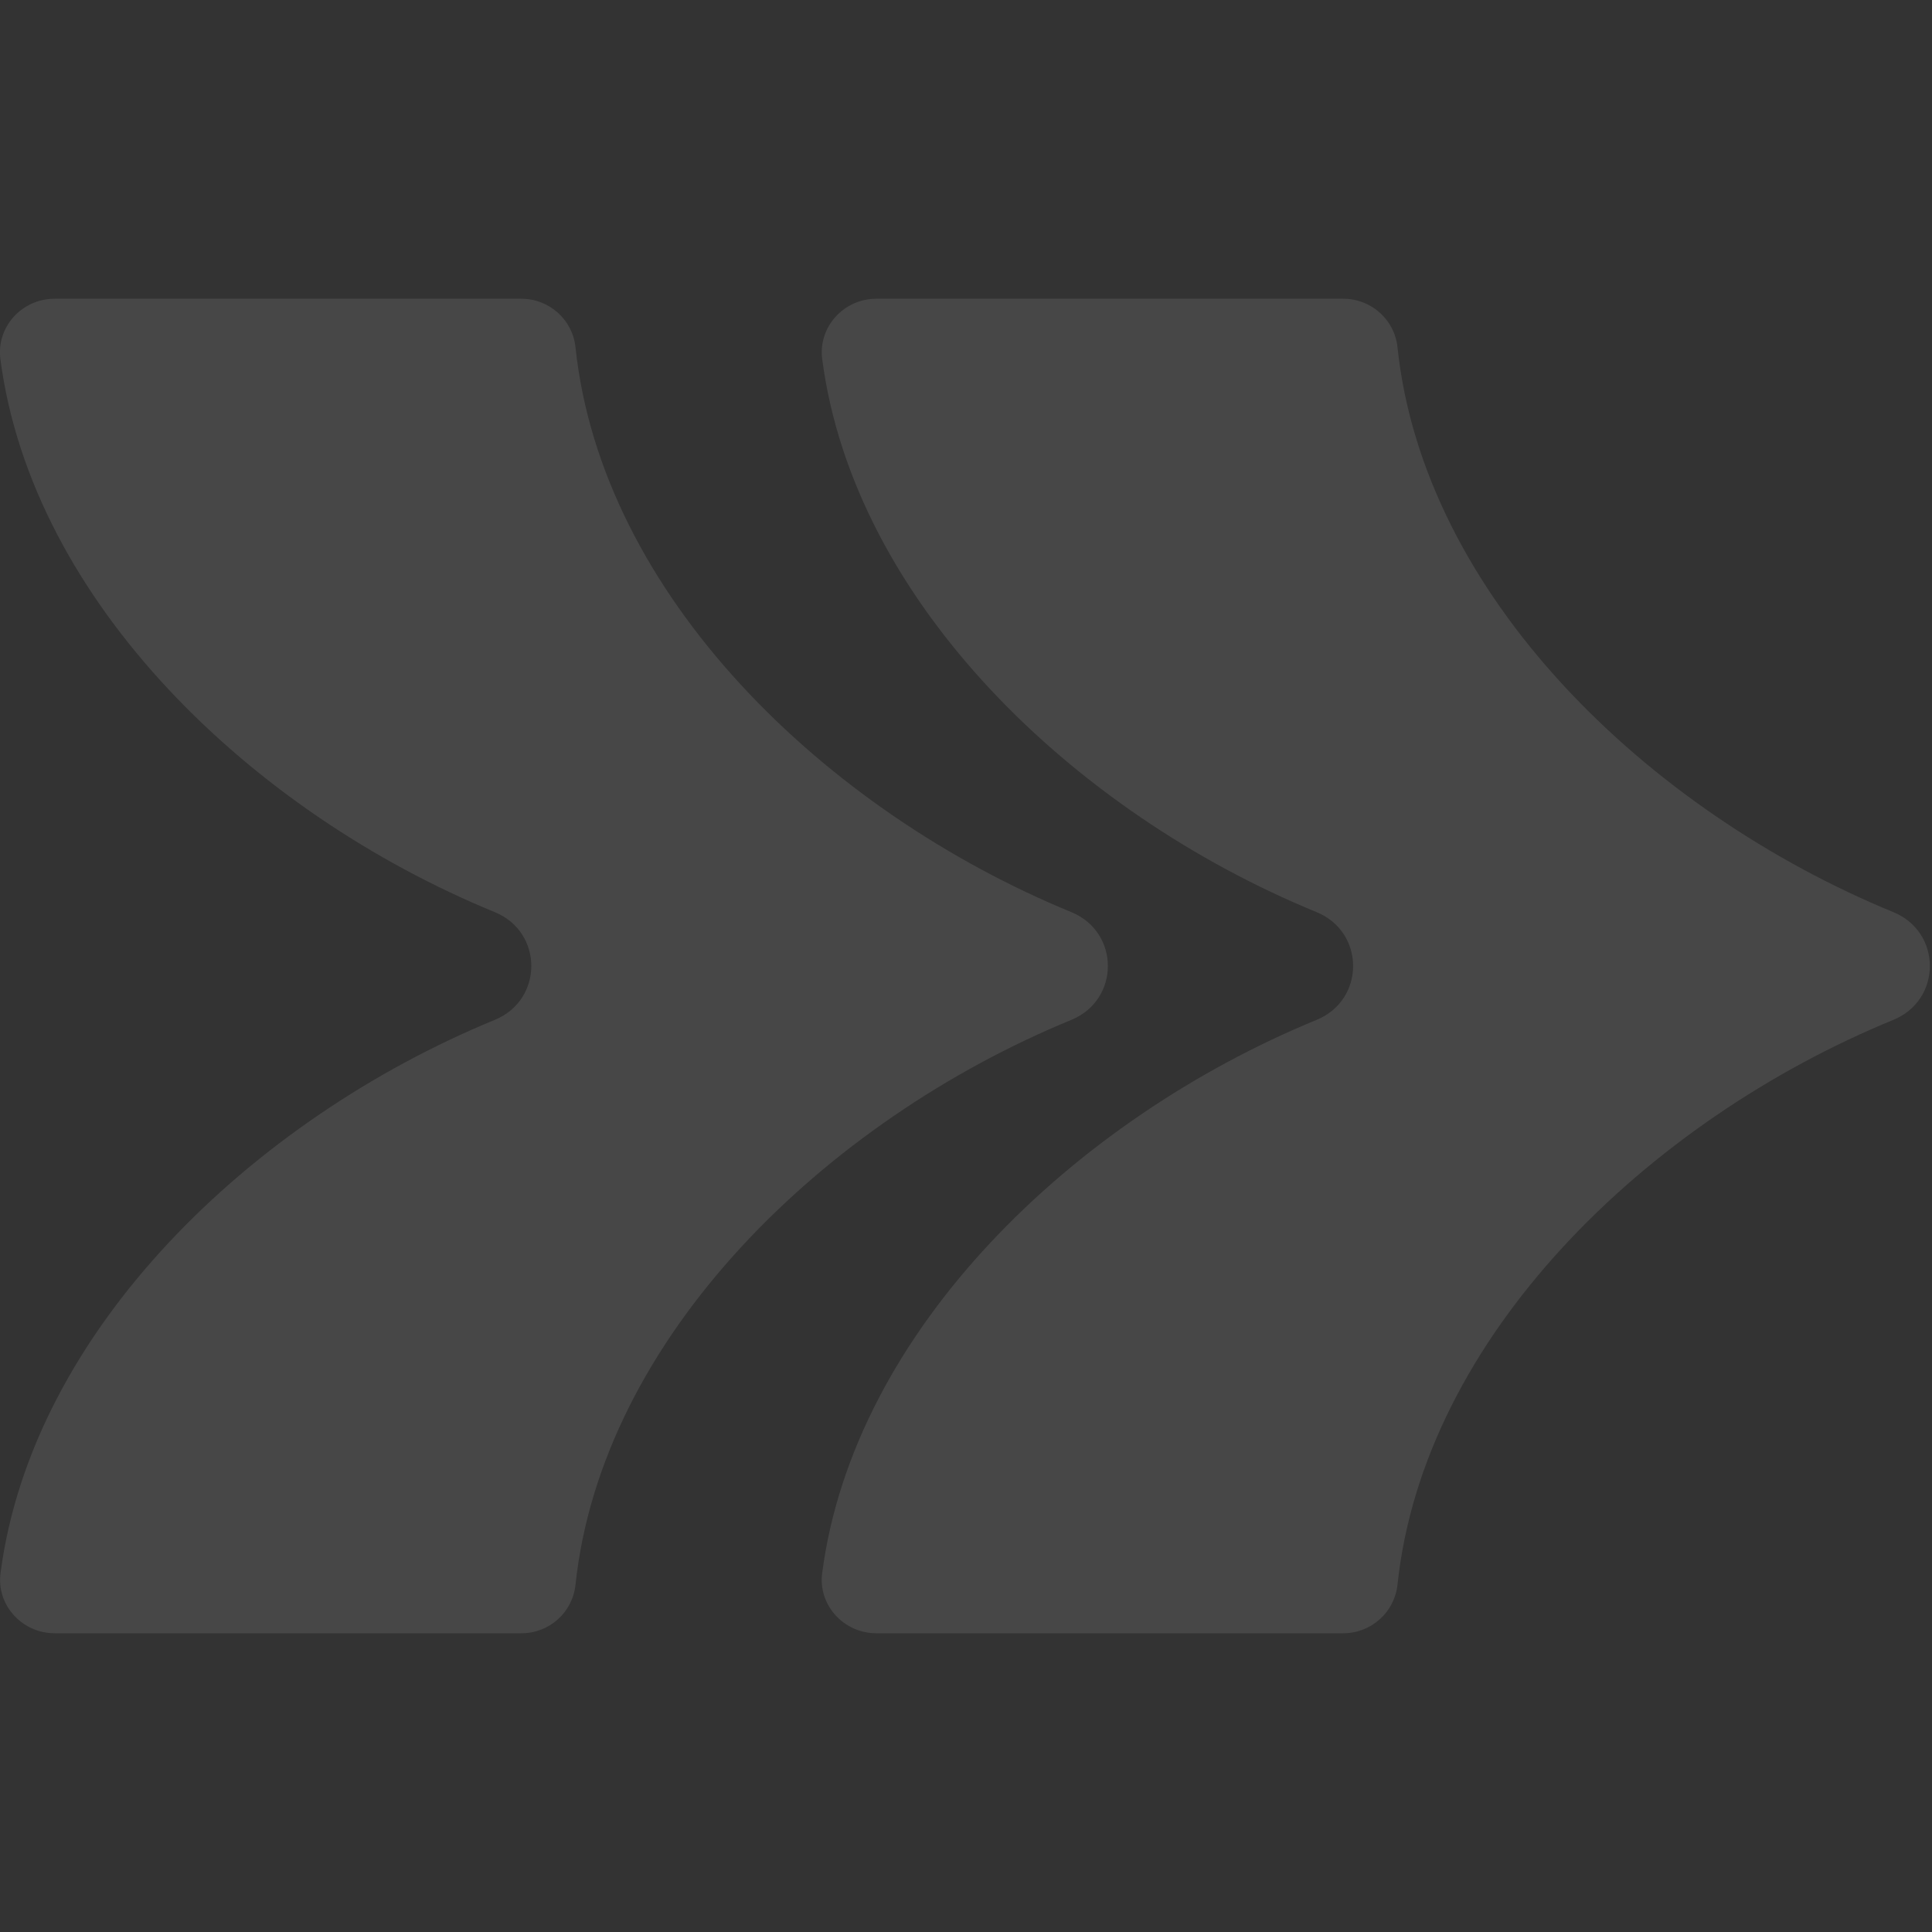 <svg width="110" height="110" viewBox="0 0 110 110" fill="none" xmlns="http://www.w3.org/2000/svg">
<rect x="0" y="0" width="110" height="110" fill="#333333" stroke="none"/>
<g clip-path="url(#clip0_5746_12615)">
<path opacity="0.1" d="M32.766 90.231C34.264 76.134 46.954 63.841 61 58.066C63.77 56.925 63.77 53.075 61 51.934C46.944 46.159 34.253 33.866 32.766 19.77C32.603 18.201 31.269 17.009 29.68 17.009H3.107C1.243 17.009 -0.213 18.619 0.021 20.442C1.834 34.263 14.341 46.261 28.173 51.934C30.943 53.075 30.943 56.925 28.173 58.066C14.351 63.749 1.844 75.737 0.031 89.558C-0.213 91.382 1.253 92.991 3.117 92.991H29.69C31.279 92.991 32.603 91.799 32.766 90.231Z" fill="white"/>
<path opacity="0.1" d="M79.567 90.231C81.054 76.124 93.745 63.831 107.801 58.066C110.571 56.925 110.571 53.075 107.801 51.934C93.745 46.159 81.054 33.866 79.567 19.77C79.404 18.201 78.07 17.009 76.481 17.009H49.898C48.034 17.009 46.578 18.619 46.812 20.442C48.625 34.263 61.132 46.261 74.964 51.934C77.734 53.075 77.734 56.925 74.964 58.066C61.132 63.749 48.625 75.747 46.812 89.558C46.567 91.382 48.034 92.991 49.898 92.991H76.471C78.07 92.991 79.394 91.799 79.567 90.231Z" fill="white"/>
</g>
<defs>
<clipPath id="clip0_5746_12615">
<rect width="110" height="110" fill="white"/>
</clipPath>
</defs>
</svg>
